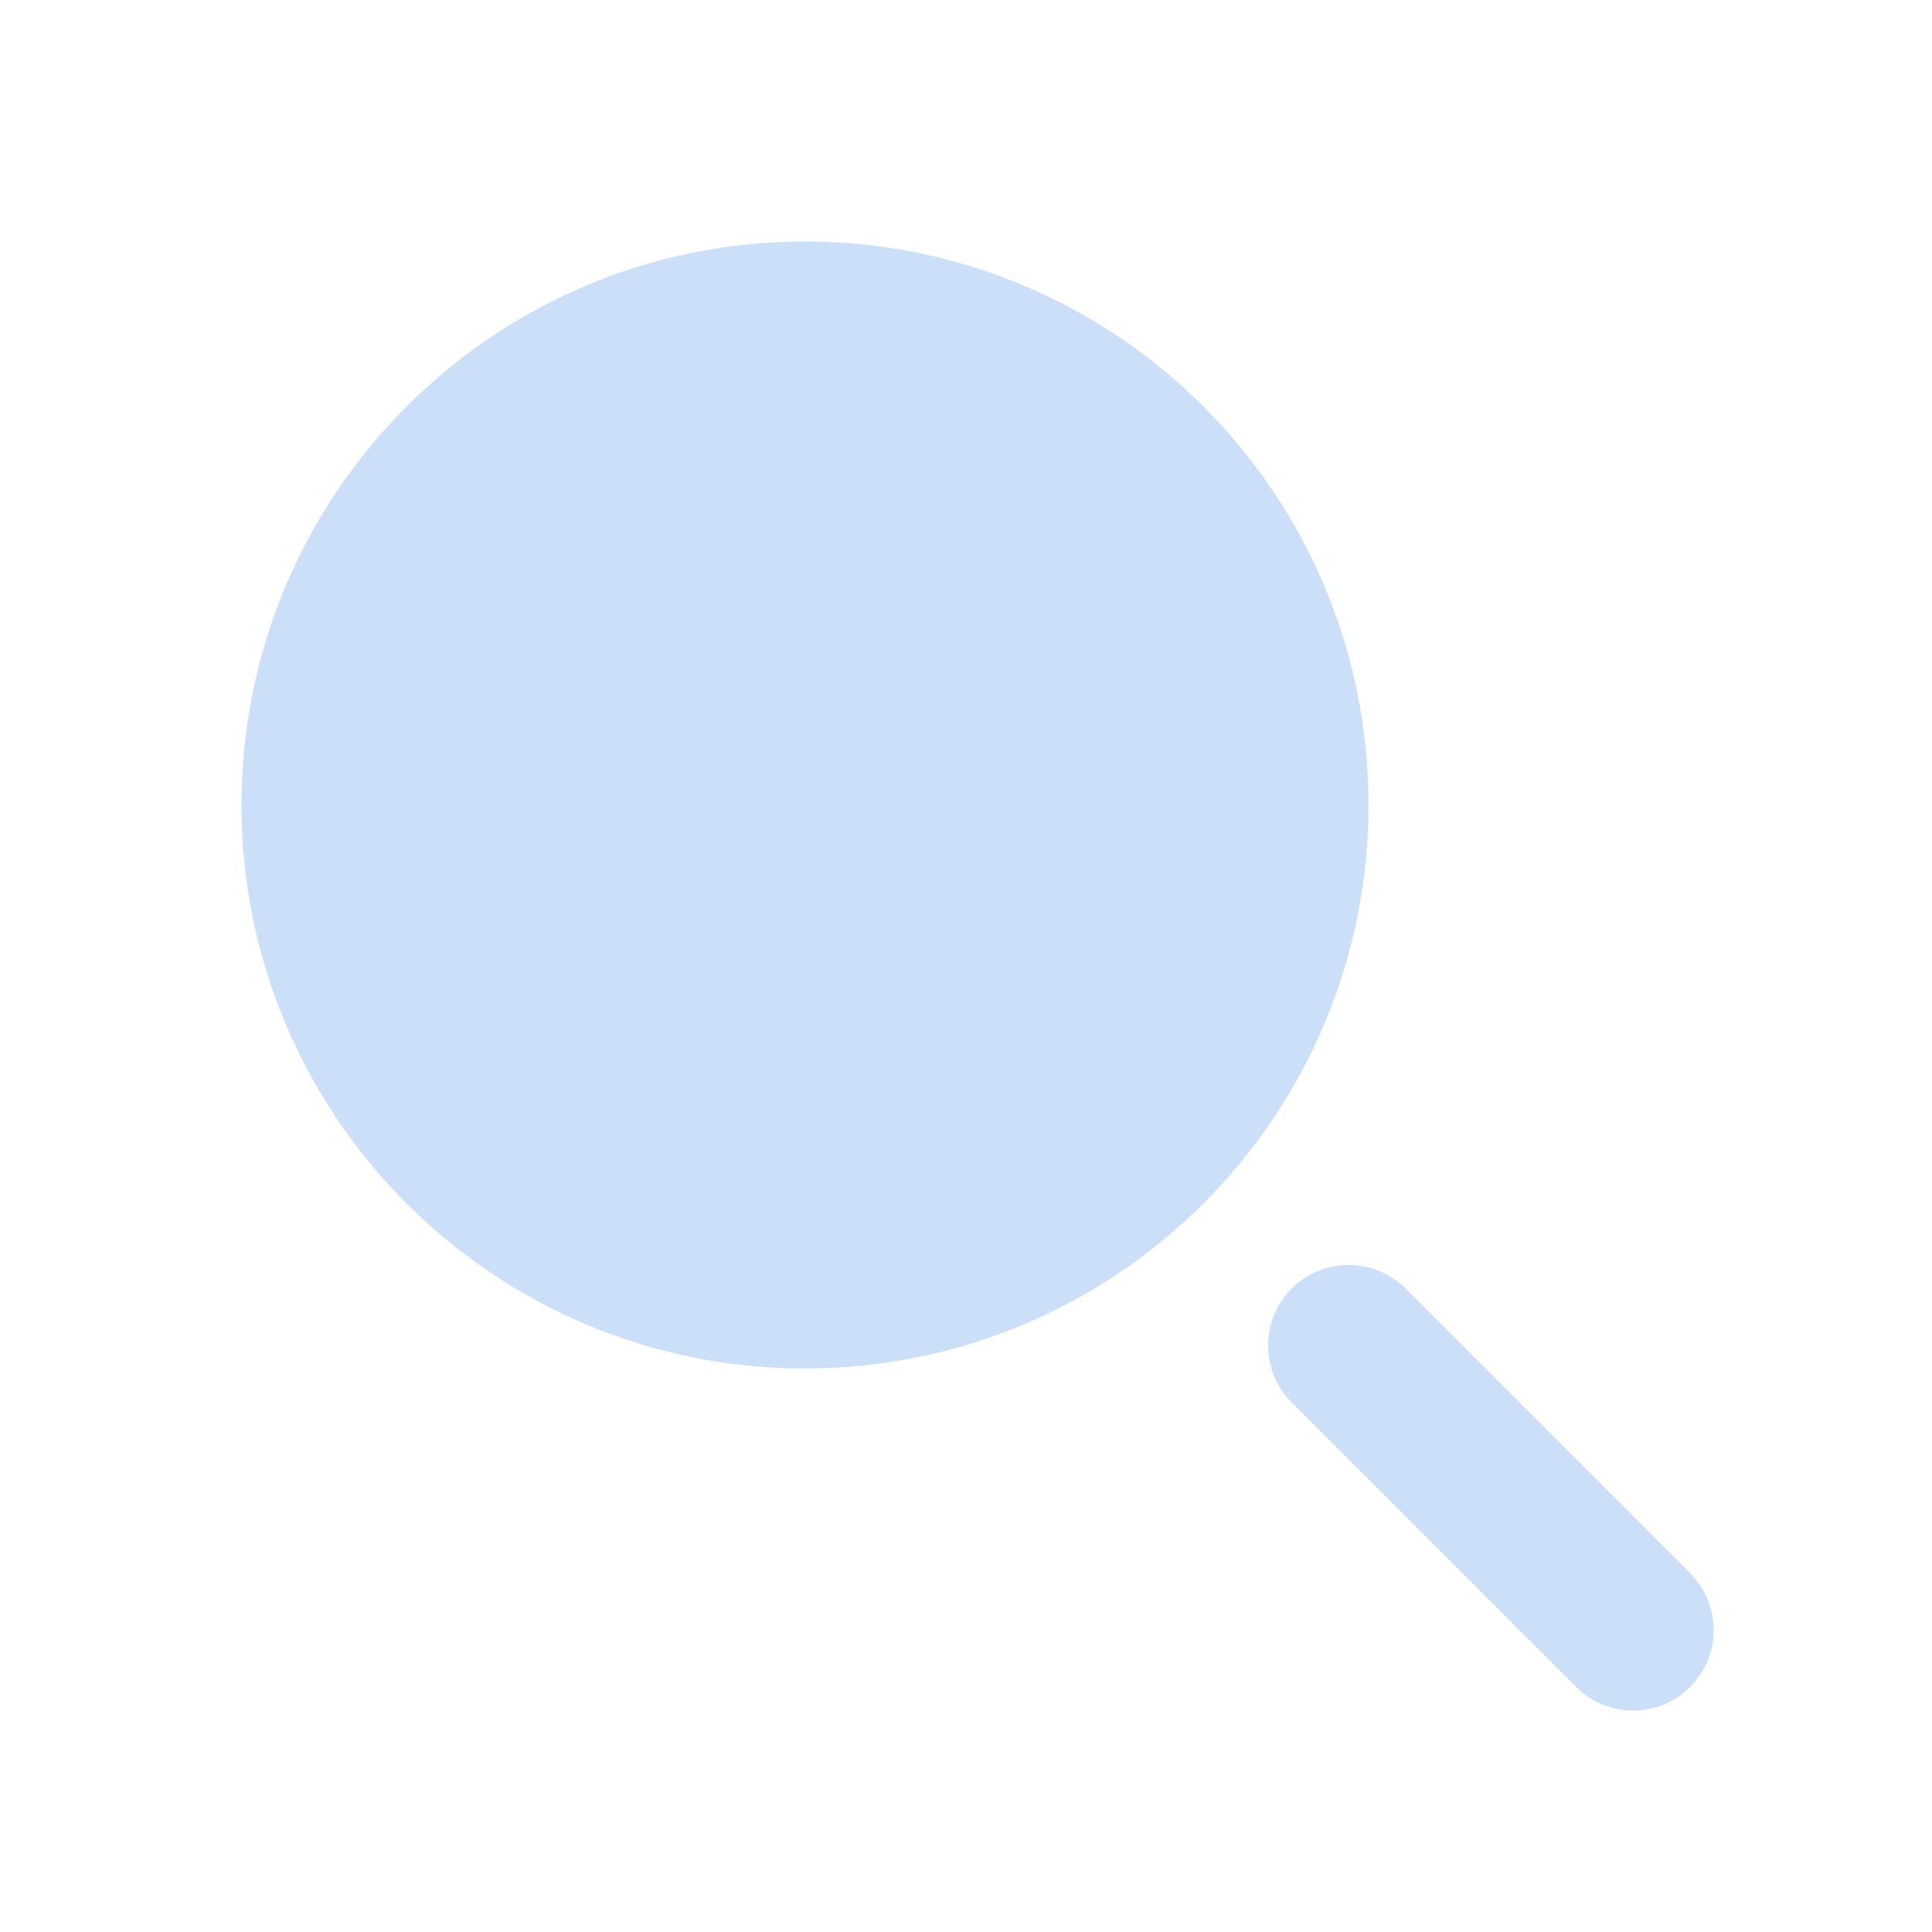 <svg width="100" height="100" viewBox="0 0 100 100" fill="none" xmlns="http://www.w3.org/2000/svg">
<g id="Group 821">
<g id="Group 2">
<path id="Vector" d="M41.667 70.833C57.775 70.833 70.833 57.775 70.833 41.667C70.833 25.558 57.775 12.5 41.667 12.5C25.558 12.5 12.5 25.558 12.5 41.667C12.5 57.775 25.558 70.833 41.667 70.833Z" fill="#CCDFF9"/>
<path id="Vector_2" d="M72.748 66.695C71.12 65.068 68.482 65.068 66.855 66.695C65.228 68.322 65.228 70.96 66.855 72.588L81.586 87.319C83.213 88.946 85.852 88.946 87.479 87.319C89.106 85.692 89.106 83.054 87.479 81.427L72.748 66.695Z" fill="#CCDFF9"/>
</g>
</g>
</svg>
